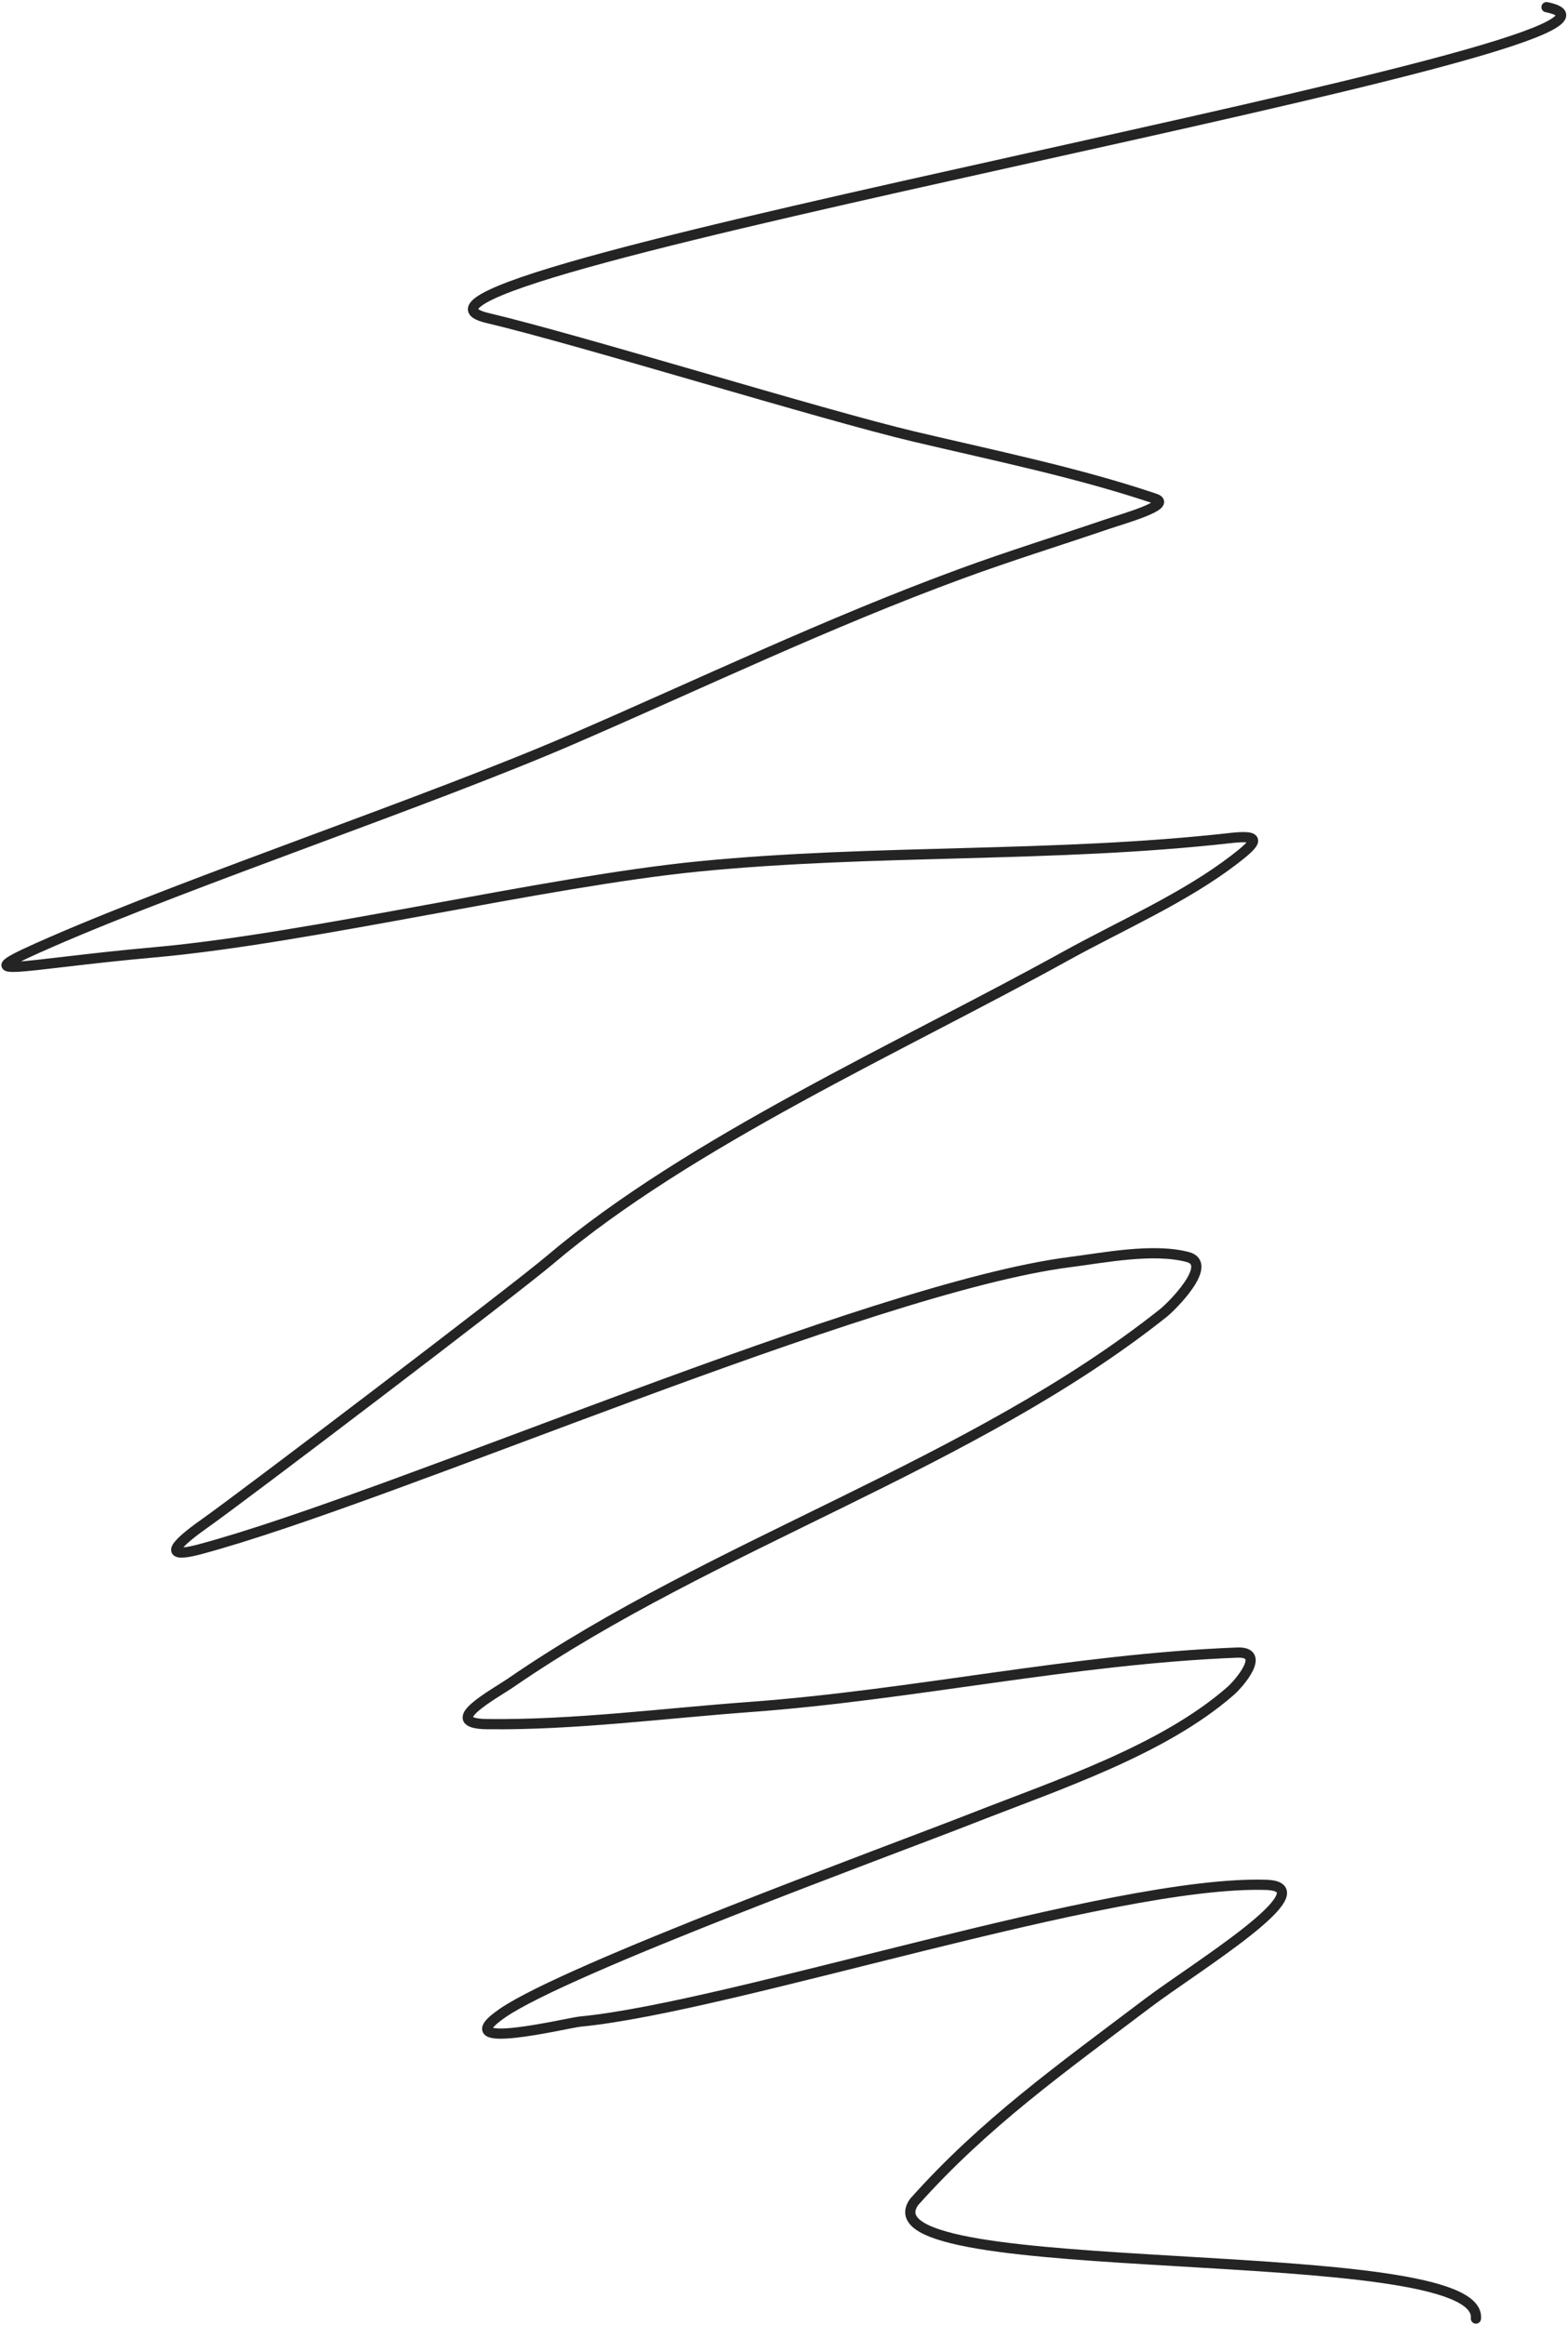 <?xml version="1.0" encoding="UTF-8"?> <svg xmlns="http://www.w3.org/2000/svg" width="767" height="1137" viewBox="0 0 767 1137" fill="none"> <path d="M756.5 3.499C840.385 20.496 155.314 135.895 238.367 155.5C283.687 166.198 401.834 202.782 447.147 213.504C486.091 222.718 527.498 231.172 565.048 243.883C573.826 246.854 549.904 253.508 541.188 256.476C517.448 264.559 493.423 272.011 469.949 280.636C404.639 304.635 342.844 334.329 279.564 361.678C210.102 391.7 94.764 430.333 25.714 460.373C-20.089 480.299 7.607 471.77 75.783 465.692C151.316 458.959 266.48 431.141 341.882 423.706C428.189 415.195 515.593 419.554 602.073 409.809C617.936 408.022 614.558 412.09 603.887 420.294C579.473 439.063 548.876 452.295 521.336 467.512C440.468 512.197 337.142 558.347 268.994 616.153C251.338 631.129 119.398 731.405 100.159 744.99C92.144 750.649 74.353 763.93 98.112 757.552C193.007 732.078 424.976 629.727 523.456 617.192C539.834 615.107 564.12 610.236 580.991 614.725C594.038 618.196 572.921 639.037 569.226 641.977C475.944 716.193 348.921 754.761 249.956 822.861C241.281 828.831 214.709 842.885 238.367 843.158C280.891 843.649 324.4 837.888 366.68 834.788C446.635 828.924 524.945 811.313 605.207 808.167C619.818 807.594 605.911 823.484 601.965 826.934C568.874 855.864 517.866 872.632 475.408 889.284C434.084 905.49 277.184 962.831 245.794 984.481C217.629 1003.91 277.602 989.22 283.774 988.627C358.367 981.463 543.959 919.416 619.314 921.757C649.389 922.691 583.829 962.641 561.6 979.459C518.964 1011.72 481.477 1038.33 447.146 1076.84C418.689 1117.17 725.747 1094.57 721.964 1133.85" stroke="#242424" stroke-width="5" stroke-linecap="round"></path> </svg> 